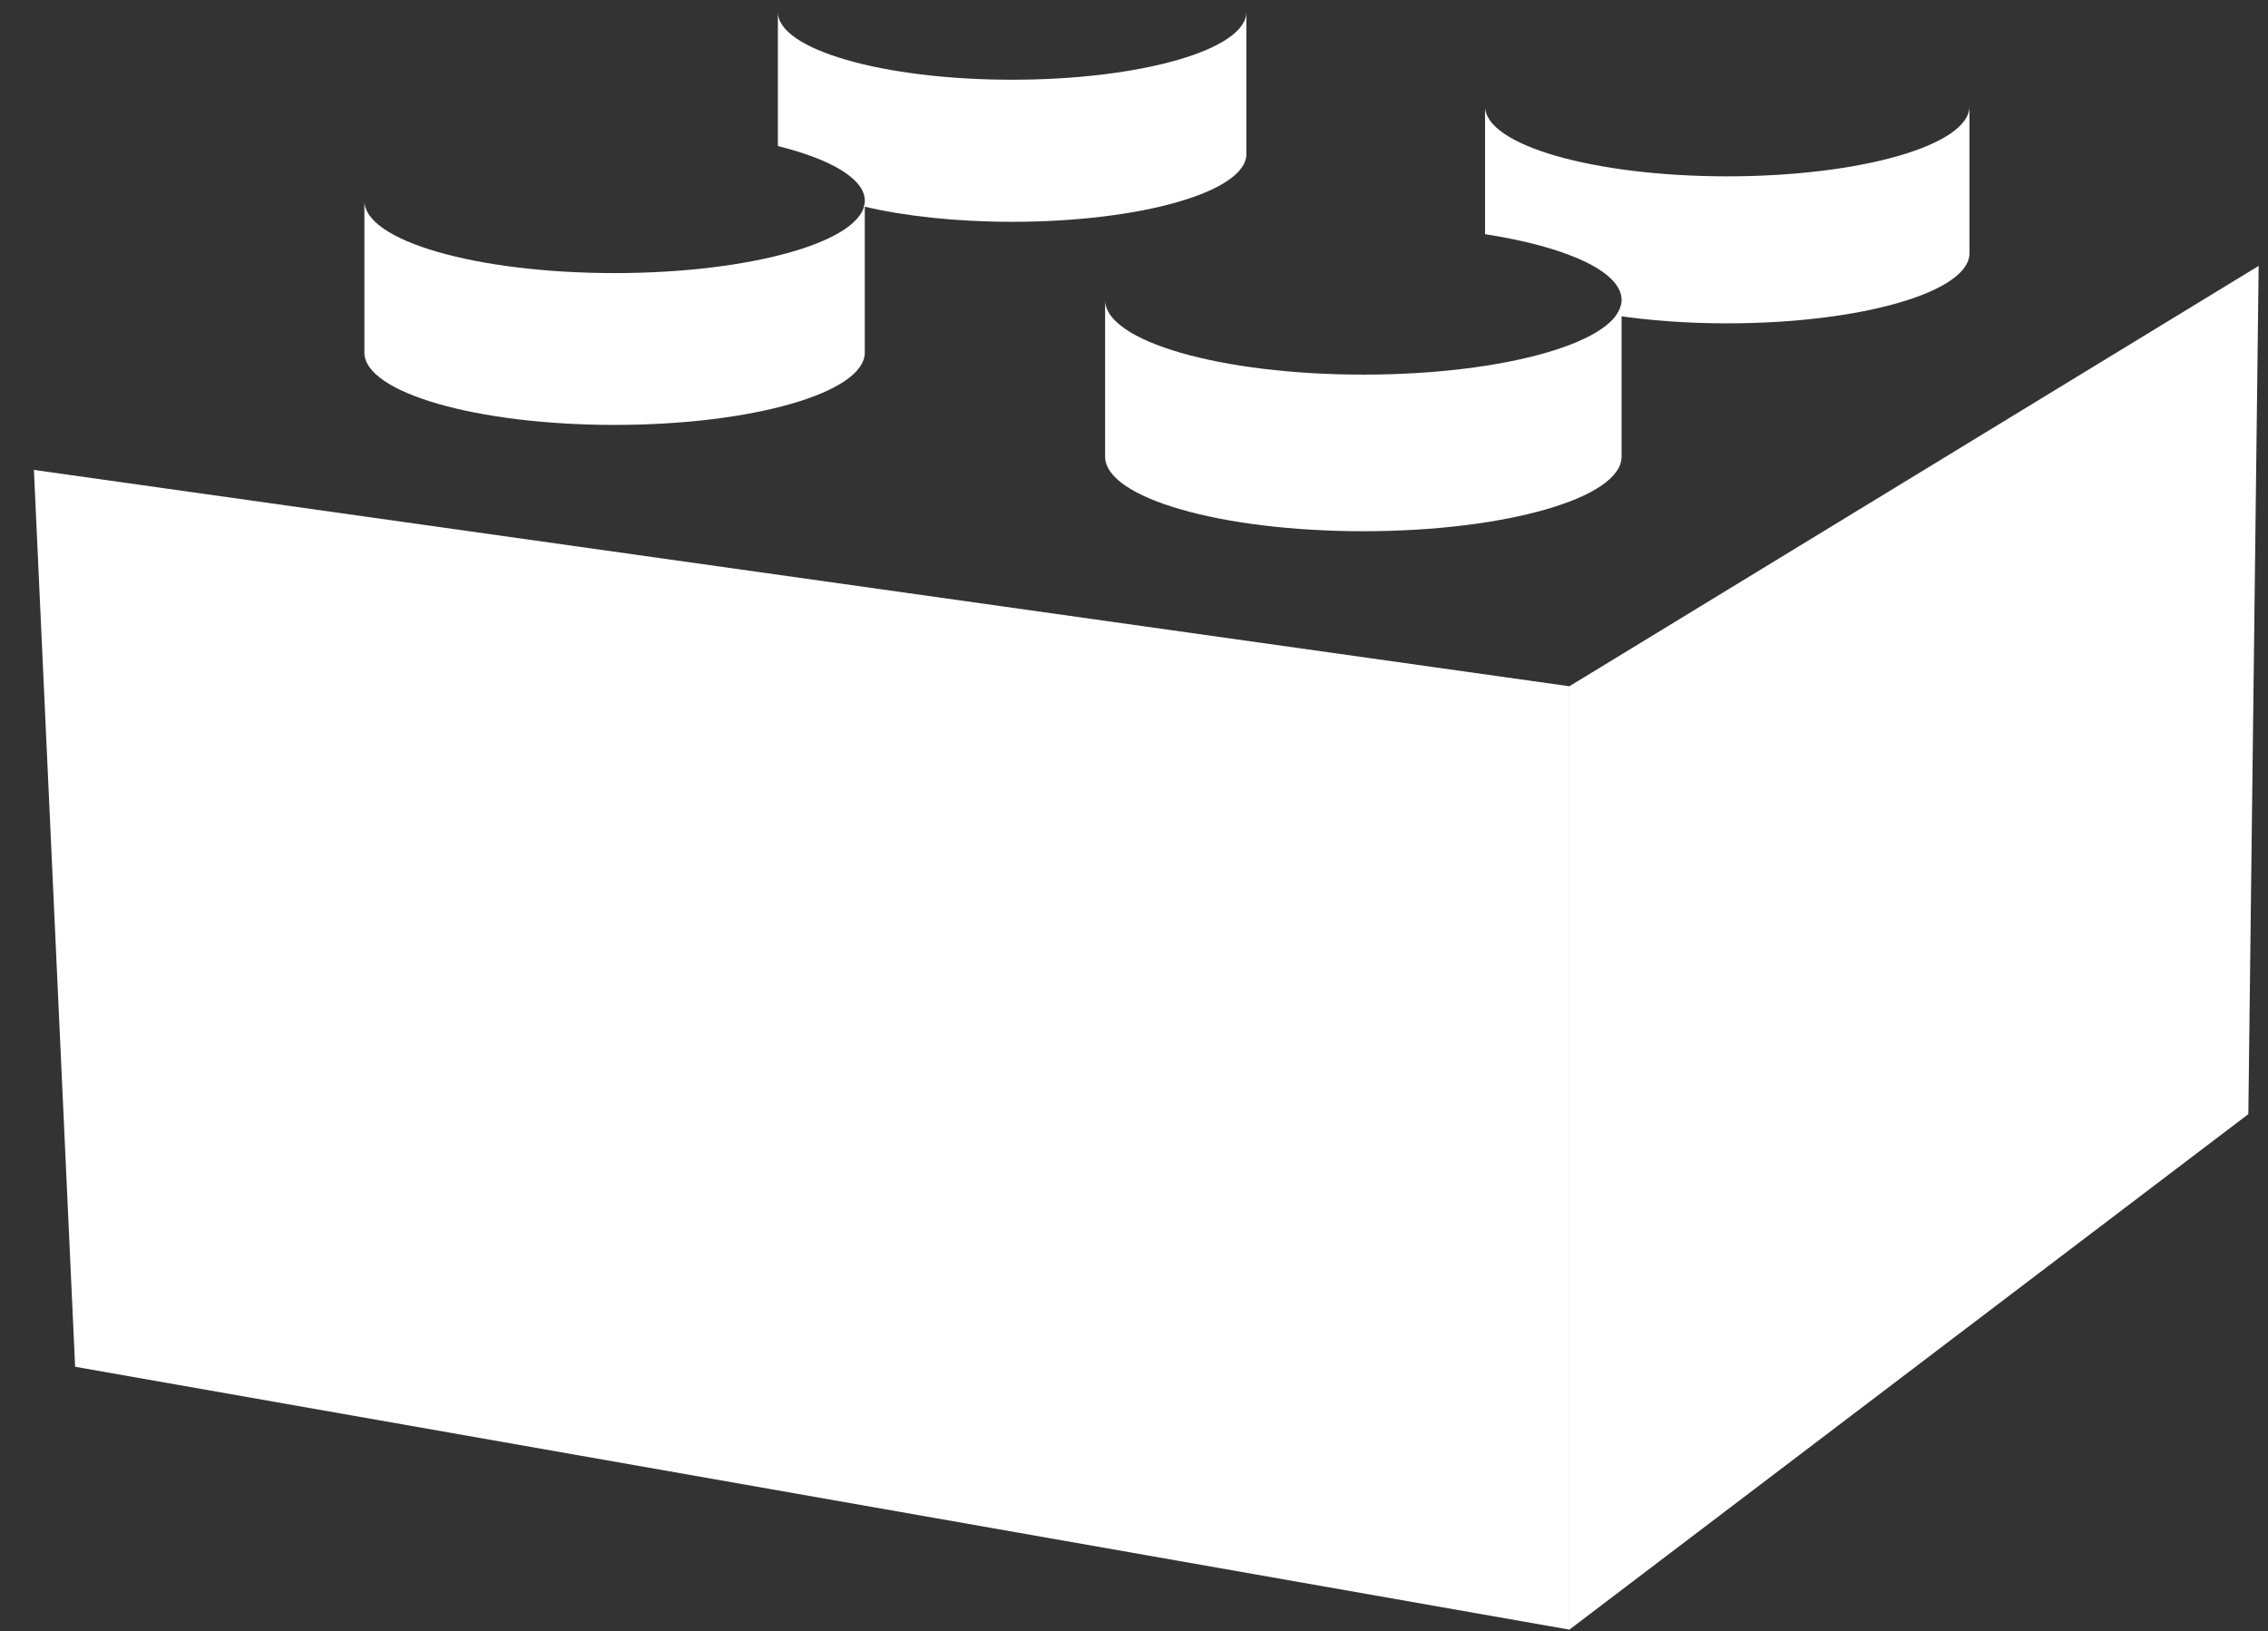 <svg width="57" height="41" viewBox="0 0 57 41" fill="none" xmlns="http://www.w3.org/2000/svg">
<rect x="0" y="0" width="57" height="41" fill="#333333" stroke="none"/>
<path d="M56.506 28.003L39.442 40.96V17.249L56.765 6.683L56.506 28.003Z" fill="white"/>
<path d="M1.888 34.353L39.443 40.96V17.249L0.852 11.811L1.888 34.353Z" fill="white"/>
<path d="M40.754 7.541V11.477C40.754 12.514 37.848 13.352 34.264 13.352C30.679 13.352 27.774 12.514 27.774 11.477V7.541C27.774 8.577 30.679 9.416 34.264 9.416C37.848 9.416 40.754 8.577 40.754 7.541Z" fill="white"/>
<path d="M21.734 5.048V8.862C21.734 9.866 18.919 10.68 15.446 10.68C11.973 10.68 9.158 9.866 9.158 8.862V5.048C9.158 6.051 11.973 6.864 15.446 6.864C18.919 6.864 21.734 6.051 21.734 5.048Z" fill="white"/>
<path d="M49.497 2.674V6.367C49.497 7.339 46.772 8.127 43.409 8.127C42.401 8.127 41.451 8.056 40.614 7.93C40.706 7.805 40.755 7.674 40.755 7.54C40.755 6.824 39.366 6.202 37.323 5.886V2.674C37.323 3.646 40.048 4.432 43.409 4.432C46.772 4.432 49.497 3.646 49.497 2.674Z" fill="white"/>
<path d="M31.324 0.302V3.874C31.324 4.814 28.688 5.575 25.436 5.575C24.025 5.575 22.729 5.431 21.715 5.191C21.729 5.144 21.735 5.095 21.735 5.047C21.735 4.497 20.889 4.004 19.55 3.671V0.302C19.55 1.242 22.185 2.004 25.436 2.004C28.688 2.004 31.324 1.242 31.324 0.302Z" fill="white"/>
</svg>
